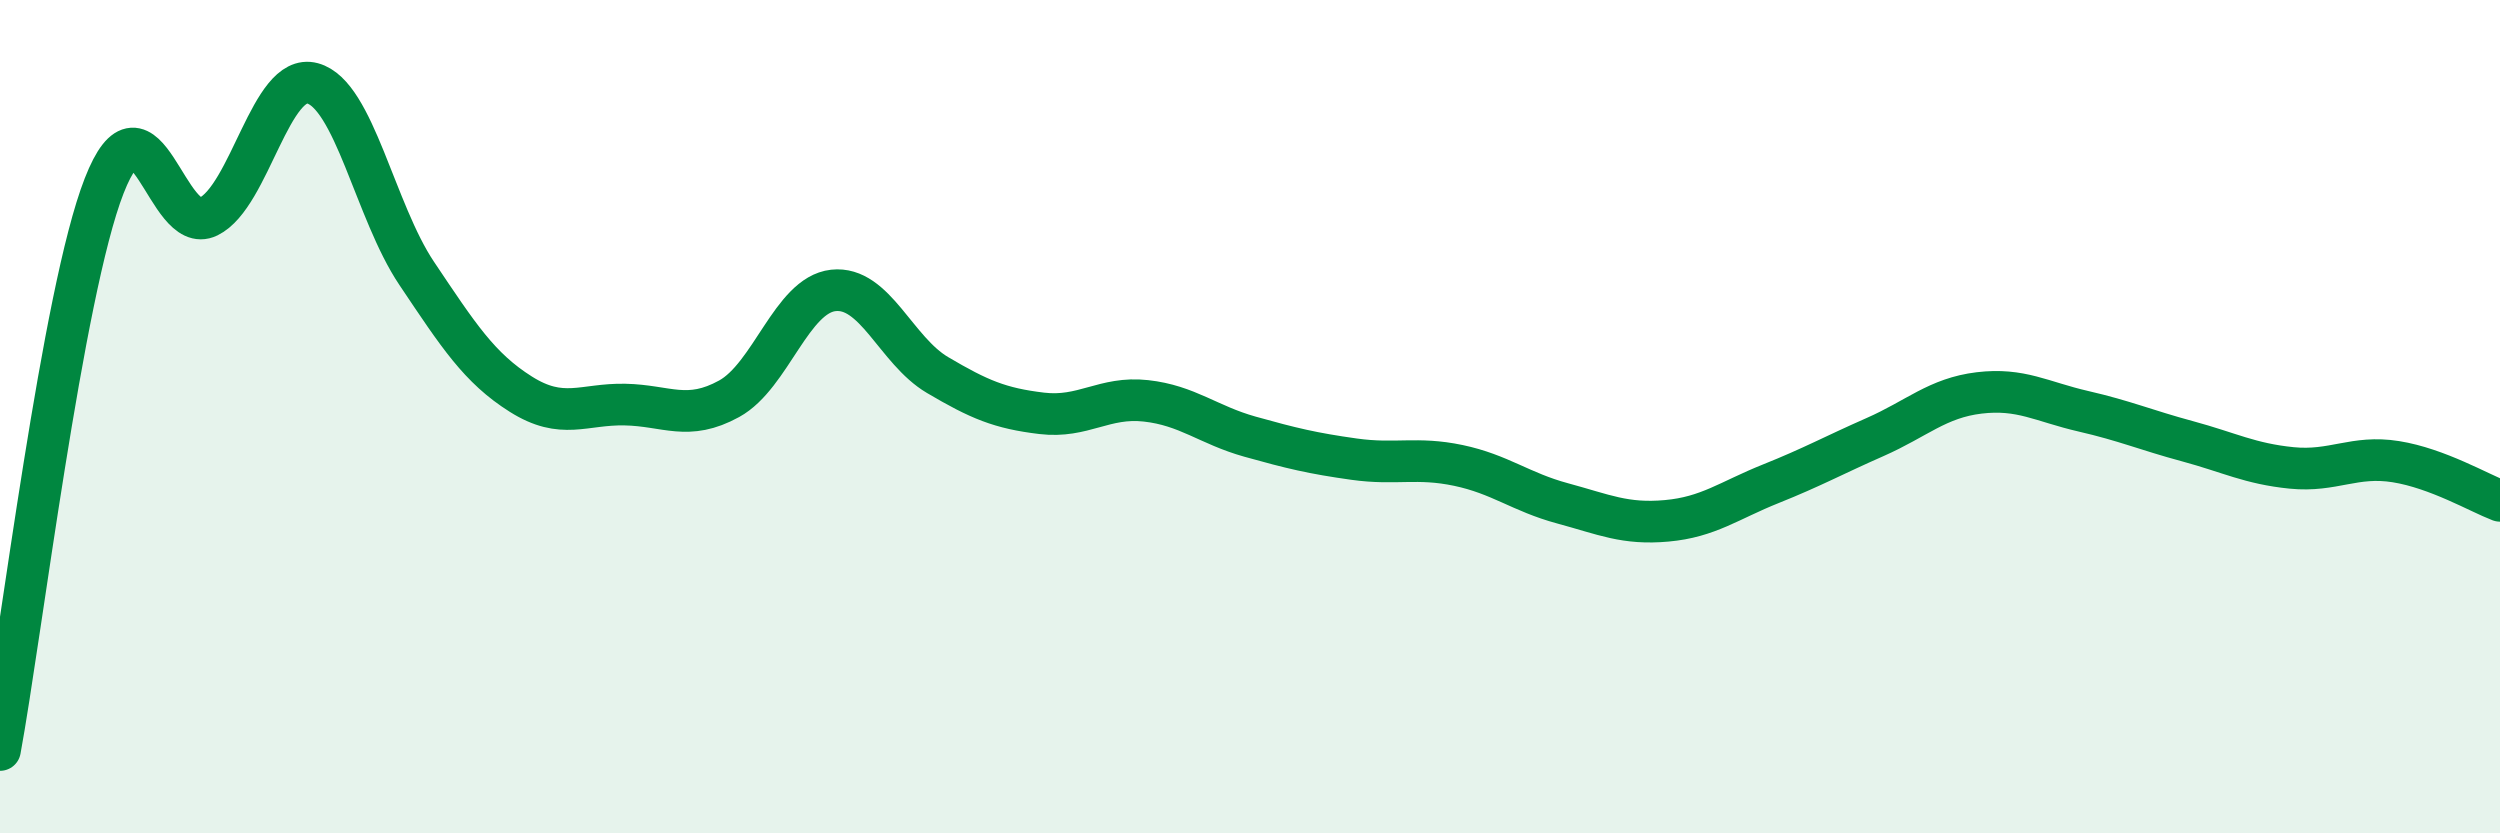 
    <svg width="60" height="20" viewBox="0 0 60 20" xmlns="http://www.w3.org/2000/svg">
      <path
        d="M 0,18 C 0.5,15.29 1.5,7.02 2.5,4.46 C 3.5,1.9 4,5.69 5,5.2 C 6,4.71 6.5,1.73 7.5,2 C 8.5,2.27 9,5.07 10,6.56 C 11,8.05 11.5,8.83 12.5,9.46 C 13.5,10.09 14,9.69 15,9.71 C 16,9.73 16.5,10.12 17.5,9.57 C 18.5,9.02 19,7.08 20,6.97 C 21,6.86 21.5,8.41 22.5,9 C 23.5,9.59 24,9.8 25,9.92 C 26,10.04 26.5,9.51 27.5,9.62 C 28.5,9.73 29,10.2 30,10.48 C 31,10.76 31.5,10.88 32.5,11.02 C 33.5,11.16 34,10.96 35,11.17 C 36,11.38 36.5,11.81 37.5,12.08 C 38.5,12.35 39,12.59 40,12.5 C 41,12.41 41.5,12.01 42.5,11.61 C 43.5,11.21 44,10.93 45,10.49 C 46,10.05 46.5,9.55 47.5,9.43 C 48.5,9.31 49,9.64 50,9.87 C 51,10.1 51.5,10.32 52.5,10.59 C 53.5,10.86 54,11.13 55,11.23 C 56,11.33 56.5,10.92 57.5,11.08 C 58.5,11.24 59.5,11.83 60,12.02L60 20L0 20Z"
        fill="#008740"
        opacity="0.1"
        stroke-linecap="round"
        stroke-linejoin="round"
      />
      <path
        d="M 0,18 C 0.5,15.29 1.5,7.02 2.5,4.46 C 3.5,1.9 4,5.69 5,5.2 C 6,4.71 6.5,1.73 7.5,2 C 8.5,2.27 9,5.07 10,6.56 C 11,8.05 11.5,8.83 12.5,9.46 C 13.5,10.09 14,9.69 15,9.71 C 16,9.73 16.5,10.12 17.5,9.57 C 18.5,9.02 19,7.08 20,6.97 C 21,6.86 21.5,8.41 22.5,9 C 23.5,9.59 24,9.8 25,9.92 C 26,10.04 26.5,9.51 27.5,9.62 C 28.5,9.73 29,10.2 30,10.48 C 31,10.76 31.5,10.88 32.5,11.02 C 33.5,11.16 34,10.96 35,11.17 C 36,11.38 36.5,11.81 37.5,12.08 C 38.5,12.35 39,12.59 40,12.5 C 41,12.41 41.5,12.01 42.5,11.61 C 43.5,11.21 44,10.93 45,10.49 C 46,10.05 46.5,9.55 47.5,9.43 C 48.5,9.31 49,9.64 50,9.87 C 51,10.1 51.5,10.32 52.5,10.59 C 53.5,10.86 54,11.13 55,11.23 C 56,11.33 56.5,10.92 57.5,11.08 C 58.5,11.24 59.5,11.83 60,12.02"
        stroke="#008740"
        stroke-width="1"
        fill="none"
        stroke-linecap="round"
        stroke-linejoin="round"
      />
    </svg>
  